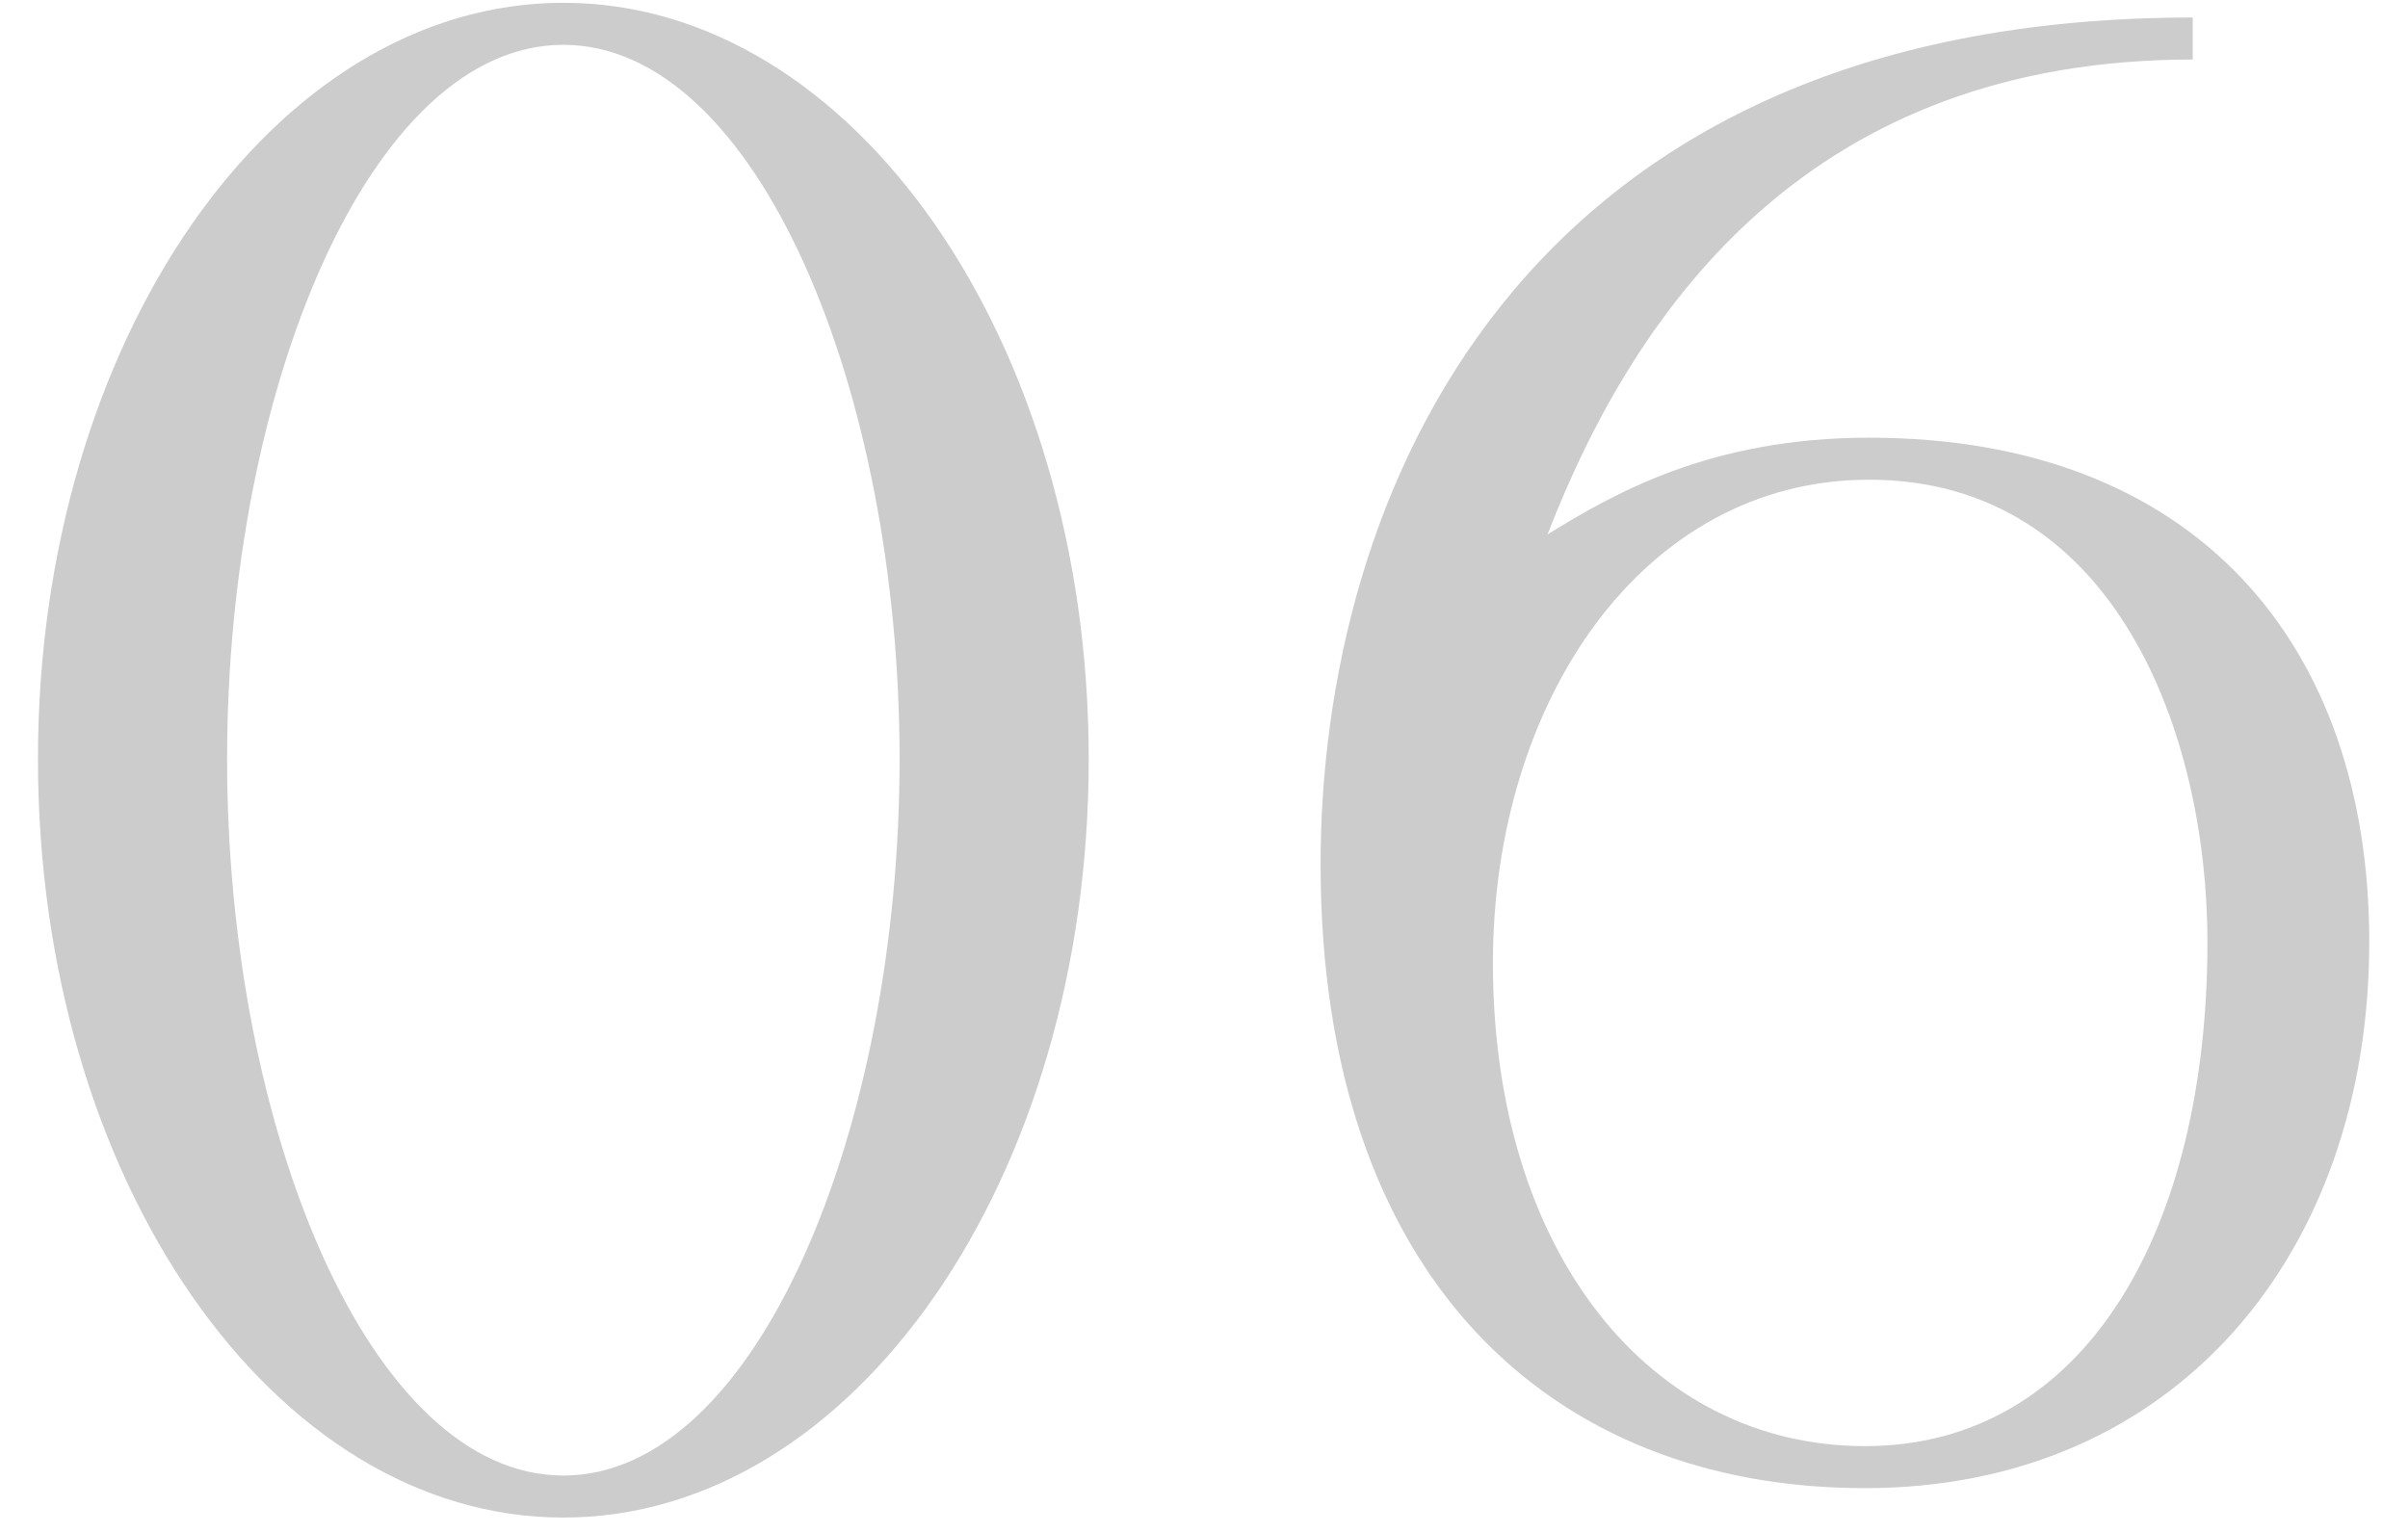 <?xml version="1.0" encoding="UTF-8"?> <svg xmlns="http://www.w3.org/2000/svg" width="55" height="35" viewBox="0 0 55 35" fill="none"><path opacity="0.2" d="M12.867 34.672C6.243 34.672 0.867 26.944 0.867 17.344C0.867 7.792 6.243 0.064 12.867 0.064C19.491 0.064 24.867 7.792 24.867 17.344C24.867 26.944 19.491 34.672 12.867 34.672ZM12.867 33.712C17.283 33.712 20.547 25.792 20.547 17.344C20.547 8.896 17.283 1.024 12.867 1.024C8.451 1.024 5.187 8.896 5.187 17.344C5.187 25.792 8.451 33.712 12.867 33.712ZM54.115 21.52C54.115 28.624 49.699 34 42.595 34C35.395 34 30.163 29.152 30.163 19.744C30.163 11.488 34.531 0.4 50.083 0.4V1.36C41.443 1.36 37.411 6.88 35.347 12.208C36.835 11.296 39.043 10 42.691 10C50.179 10 54.115 14.752 54.115 21.52ZM50.419 21.52C50.419 16.768 48.307 10.96 42.691 10.96C37.507 10.96 34.099 16.048 34.099 22C34.099 28.624 37.699 33.04 42.595 33.04C47.635 33.04 50.419 28.096 50.419 21.52Z" fill="black"></path></svg> 